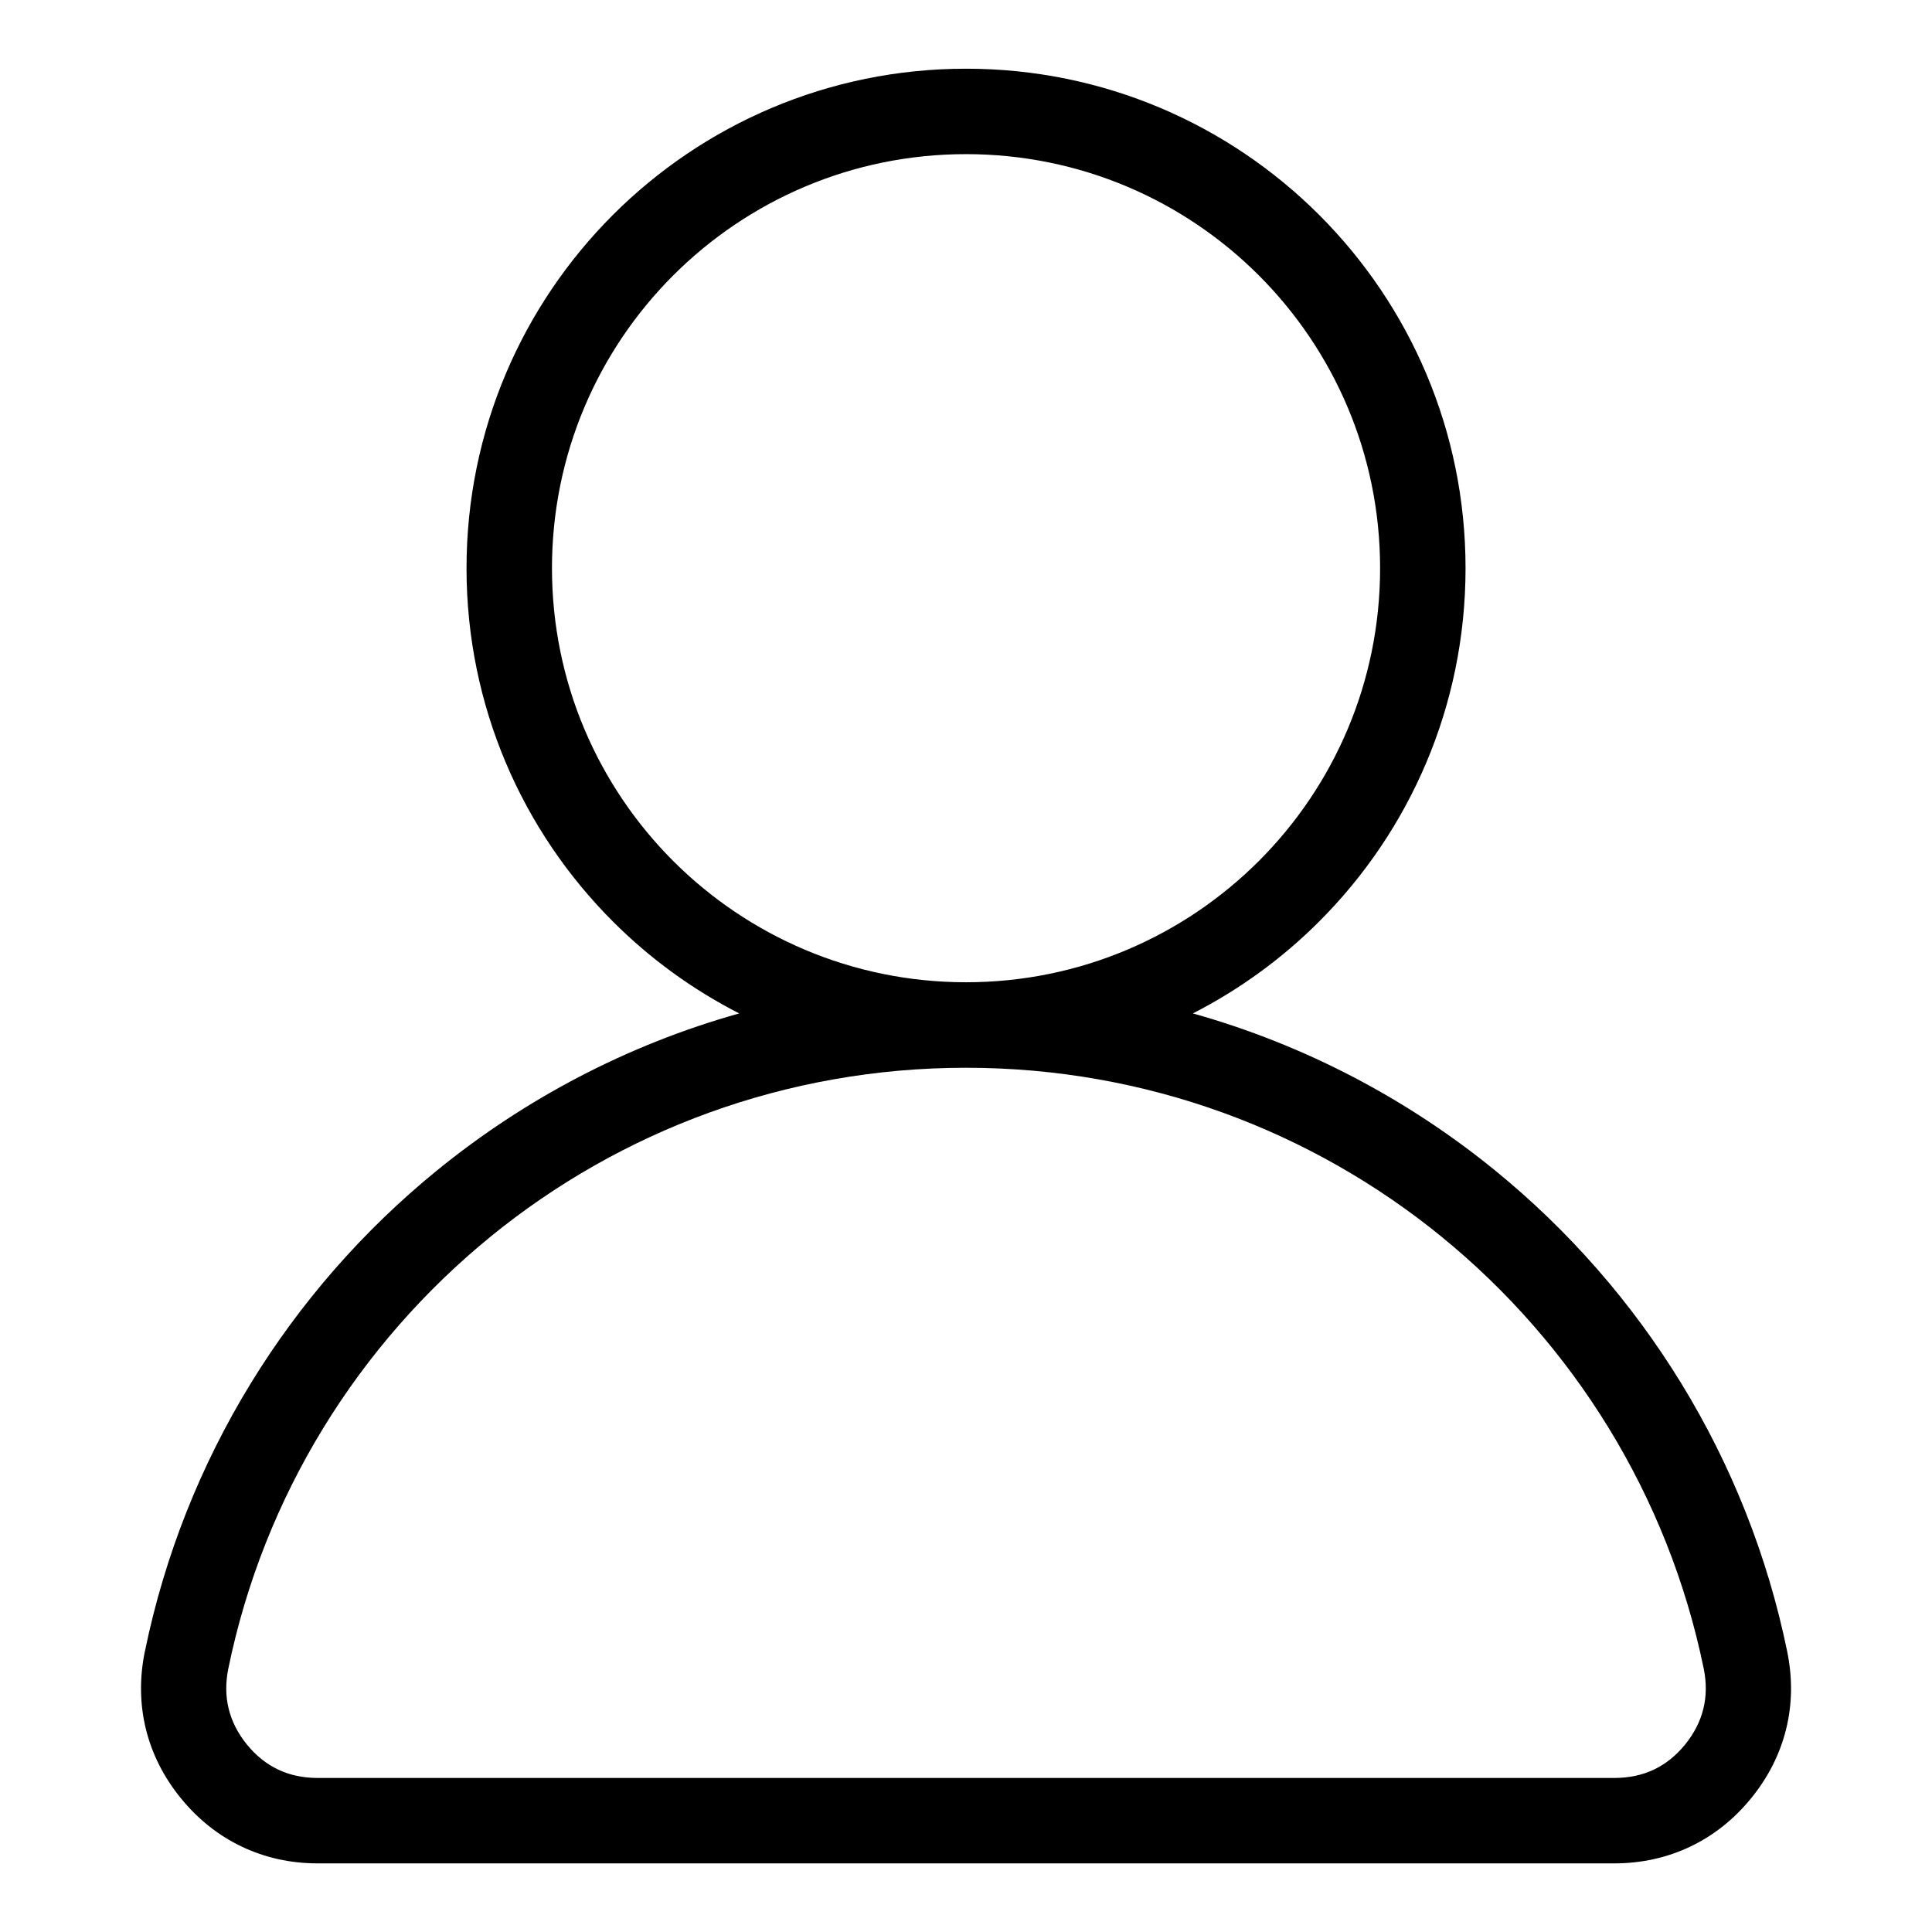 <?xml version="1.0" encoding="UTF-8"?>
<!-- Uploaded to: SVG Repo, www.svgrepo.com, Generator: SVG Repo Mixer Tools -->
<svg fill="#000000" width="800px" height="800px" version="1.1" viewBox="144 144 512 512" xmlns="http://www.w3.org/2000/svg">
 <path d="m182.39 581.68c10.473-51.07 38.449-95.766 77.402-127.49 23.262-18.953 50.438-33.297 80.105-41.625-12.426-6.348-23.73-14.602-33.492-24.379-23.957-23.957-38.77-57.043-38.77-93.605s14.828-69.648 38.77-93.605c23.957-23.957 57.059-38.77 93.605-38.77 36.562 0 69.648 14.812 93.605 38.77 23.957 23.957 38.77 57.059 38.77 93.605 0 36.562-14.812 69.648-38.77 93.605-9.766 9.777-21.07 18.031-33.492 24.379 29.668 8.328 56.844 22.672 80.105 41.625 38.949 31.742 66.926 76.418 77.402 127.49 1.449 7.074 1.344 13.98-0.289 20.555-1.617 6.574-4.731 12.758-9.281 18.332-4.566 5.609-10.004 9.898-16.141 12.816-6.152 2.918-12.906 4.43-20.07 4.43h-343.69c-7.164 0-13.906-1.496-20.07-4.43-6.137-2.918-11.578-7.211-16.141-12.816-4.551-5.578-7.664-11.758-9.281-18.332-1.617-6.574-1.723-13.496-0.289-20.555zm217.62-177.37c30.305 0 57.738-12.289 77.598-32.133 19.859-19.859 32.133-47.293 32.133-77.598 0-30.305-12.289-57.738-32.133-77.598-19.859-19.859-47.293-32.133-77.598-32.133-30.305 0-57.738 12.289-77.598 32.133-19.859 19.859-32.133 47.293-32.133 77.598 0 30.305 12.289 57.738 32.133 77.598 19.859 19.844 47.293 32.133 77.598 32.133zm-125.98 67.395c-34.988 28.52-60.125 68.633-69.527 114.51-0.754 3.719-0.727 7.301 0.105 10.641 0.816 3.34 2.449 6.543 4.852 9.492 2.387 2.934 5.184 5.152 8.27 6.621 3.082 1.449 6.574 2.207 10.43 2.207h343.69c3.84 0 7.344-0.754 10.43-2.207 3.098-1.465 5.879-3.688 8.27-6.621 2.402-2.949 4.035-6.152 4.852-9.492 0.832-3.34 0.863-6.922 0.105-10.641-9.402-45.855-34.535-85.984-69.527-114.51-34.324-27.961-78.172-44.738-125.98-44.738-47.809 0-91.652 16.777-125.98 44.738z"/>
</svg>